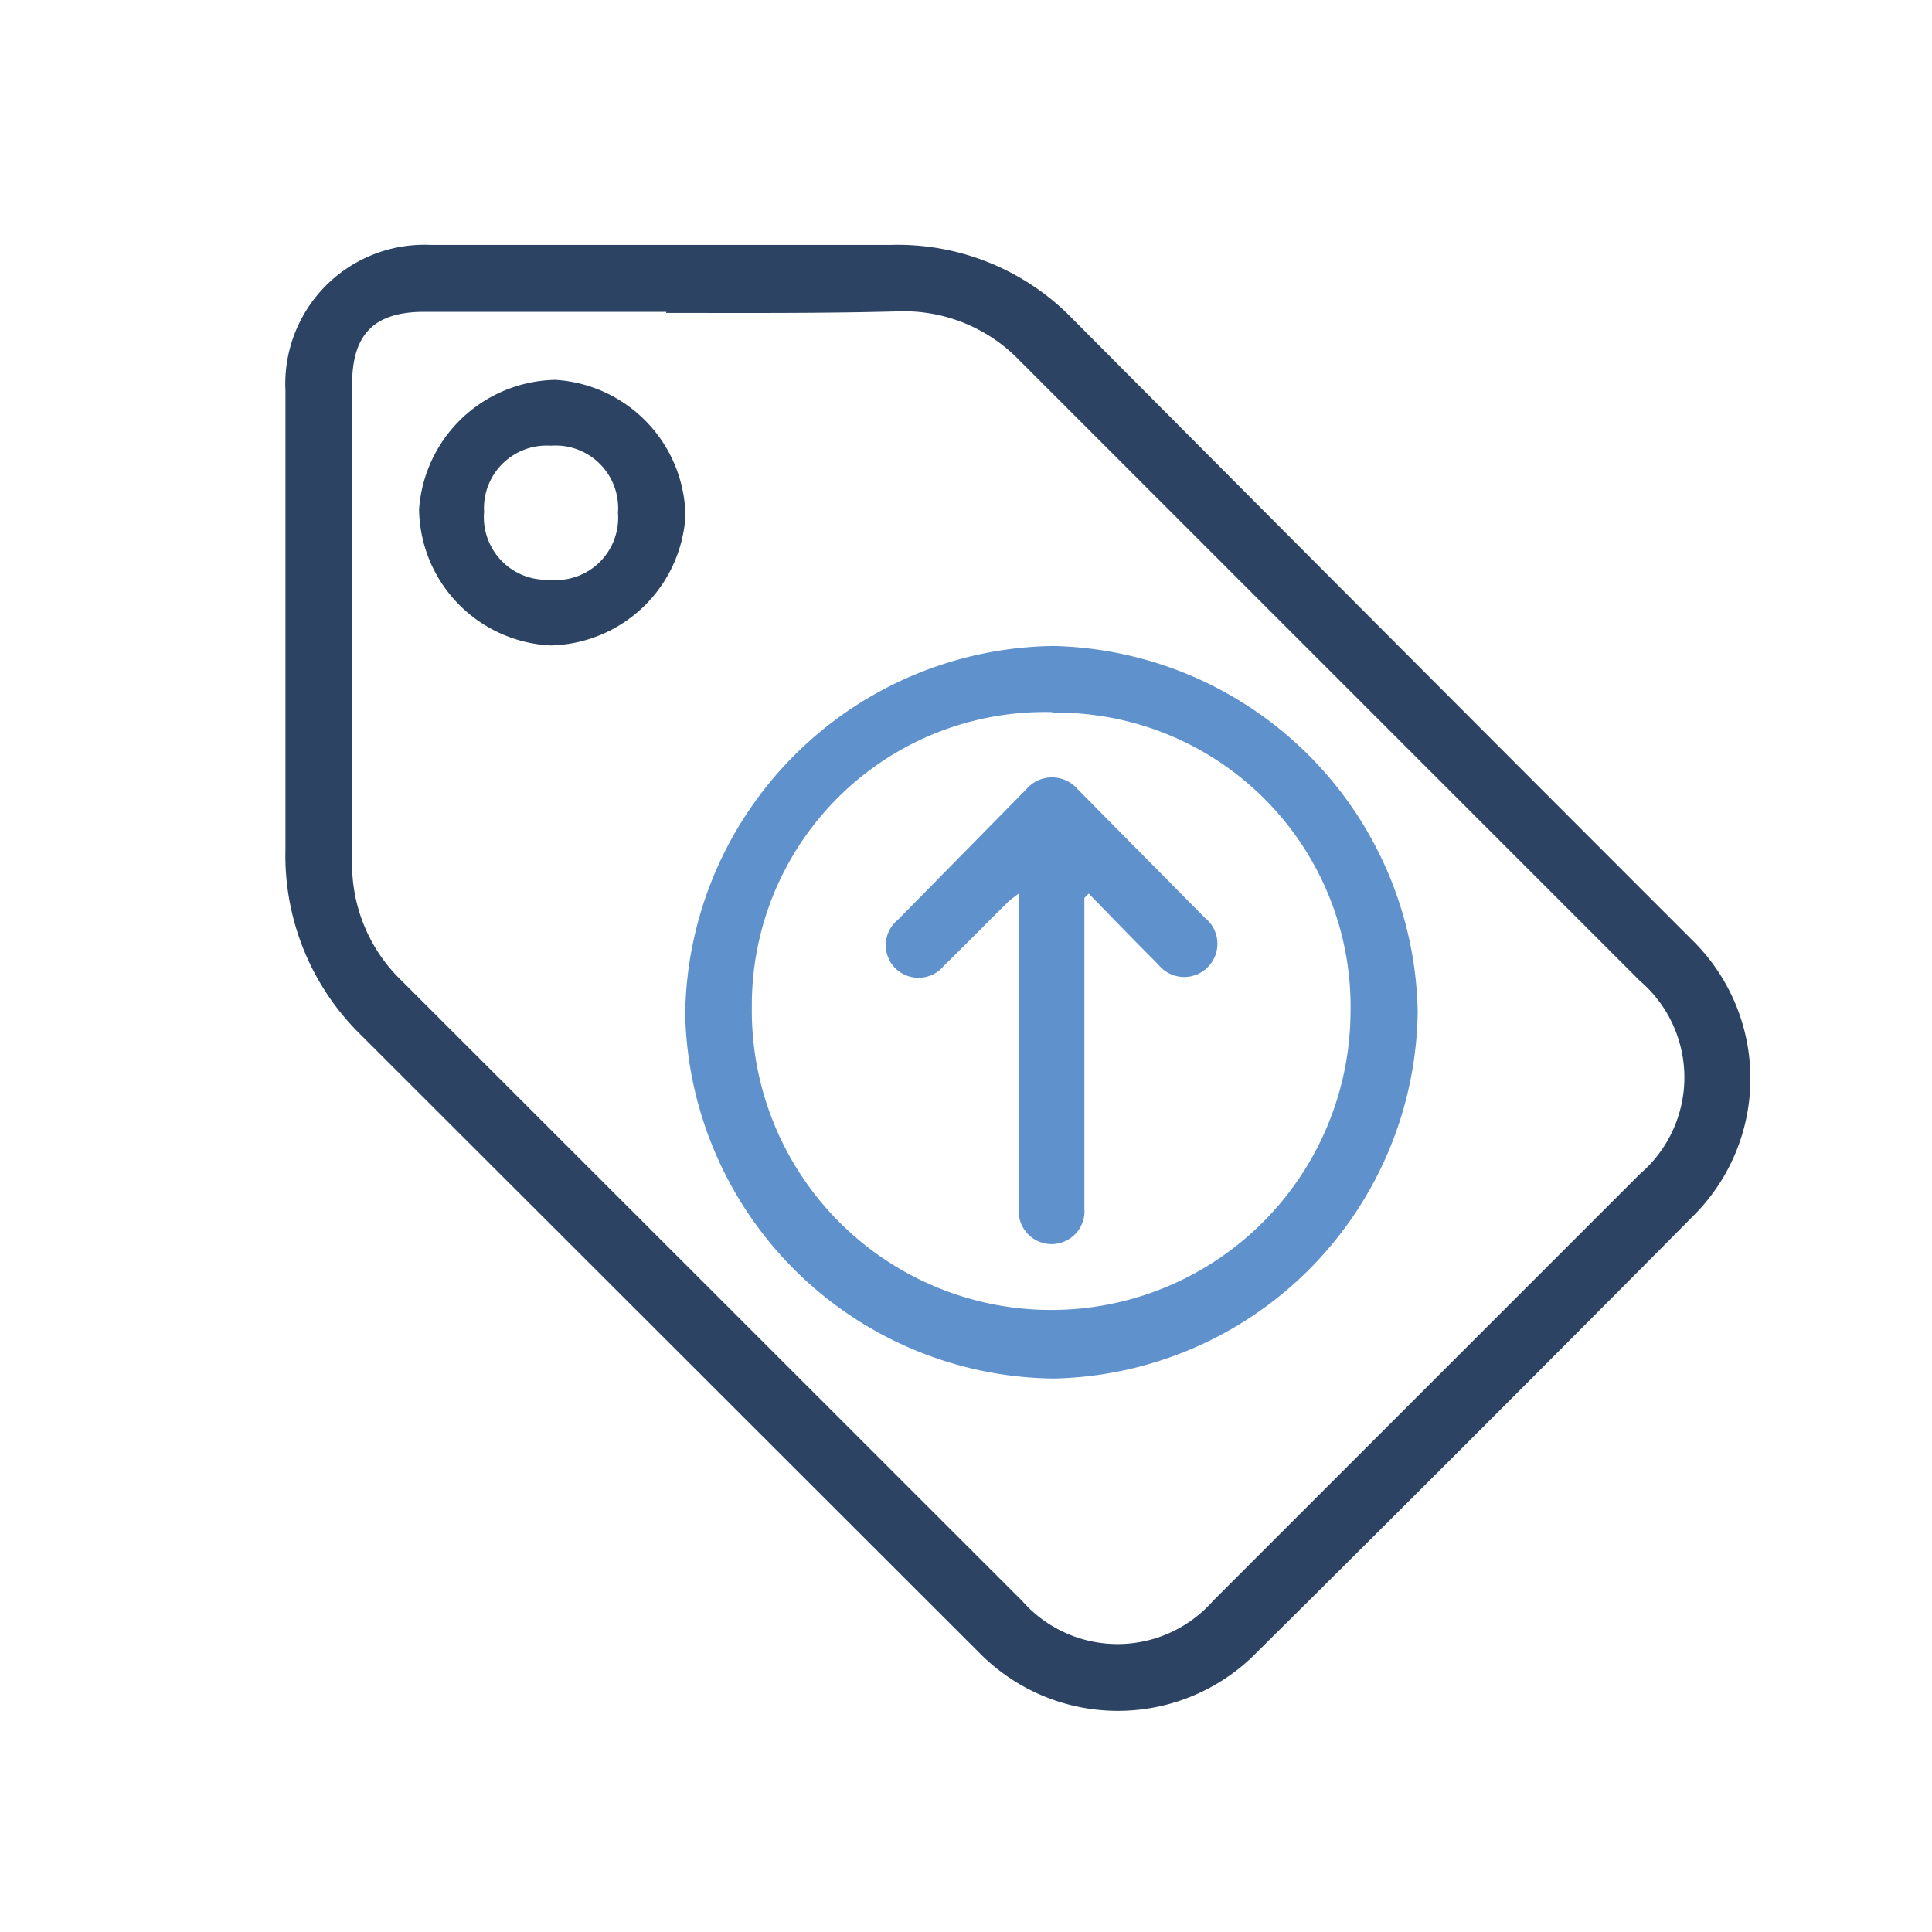 <svg xmlns="http://www.w3.org/2000/svg" viewBox="0 0 71 71"><g data-name="Capa 2"><g data-name="Capa 1"><path d="M24.35 9h8.43a8.94 8.94 0 0 1 6.61 2.69Q50.84 23.2 62.3 34.66a7.12 7.12 0 0 1 0 9.95q-8.1 8.17-16.27 16.27a7.14 7.14 0 0 1-10-.1L13.3 38.07a9.22 9.22 0 0 1-2.81-6.85V14.35A5.11 5.11 0 0 1 15.8 9Zm.14 2.46h-8.9c-1.84 0-2.65.82-2.65 2.67v17.55a5.93 5.93 0 0 0 1.83 4.37l22.8 22.79a4.67 4.67 0 0 0 7 0l15.7-15.7a4.67 4.67 0 0 0 0-7.09l-22.8-22.8a5.9 5.9 0 0 0-4.37-1.81c-2.84.08-5.73.06-8.62.06Z" style="fill:#2c4363"/><path d="M52.1 37.17a13.66 13.66 0 0 1-13.38 13.49 13.69 13.69 0 0 1-13.54-13.4 13.71 13.71 0 0 1 13.53-13.52A13.7 13.7 0 0 1 52.1 37.17Zm-13.43-11A10.77 10.77 0 0 0 27.63 37a11 11 0 1 0 22 .28 10.81 10.81 0 0 0-10.96-11.09Z" style="fill:#5f92cd"/><path d="M20.23 23.72a5.08 5.08 0 0 1-4.83-5 5.12 5.12 0 0 1 5-4.76 5.09 5.09 0 0 1 4.79 5 5.08 5.08 0 0 1-4.96 4.76Zm0-2.41a2.29 2.29 0 0 0 2.48-2.46 2.3 2.3 0 0 0-2.47-2.47 2.3 2.3 0 0 0-2.45 2.43 2.3 2.3 0 0 0 2.47 2.49Z" style="fill:#2c4363"/><path d="M39.85 33v11.4a1.21 1.21 0 1 1-2.41 0V32.84a4.79 4.79 0 0 0-.39.3c-.79.78-1.56 1.57-2.36 2.35a1.21 1.21 0 0 1-1.78.1A1.2 1.2 0 0 1 33 33.8l4.72-4.8a1.24 1.24 0 0 1 1.88 0l4.68 4.73a1.22 1.22 0 1 1-1.71 1.72c-.86-.86-1.71-1.74-2.56-2.61Z" style="fill:#5f92cd"/><path style="fill:none" d="M0 0h71v71H0z"/></g></g></svg>